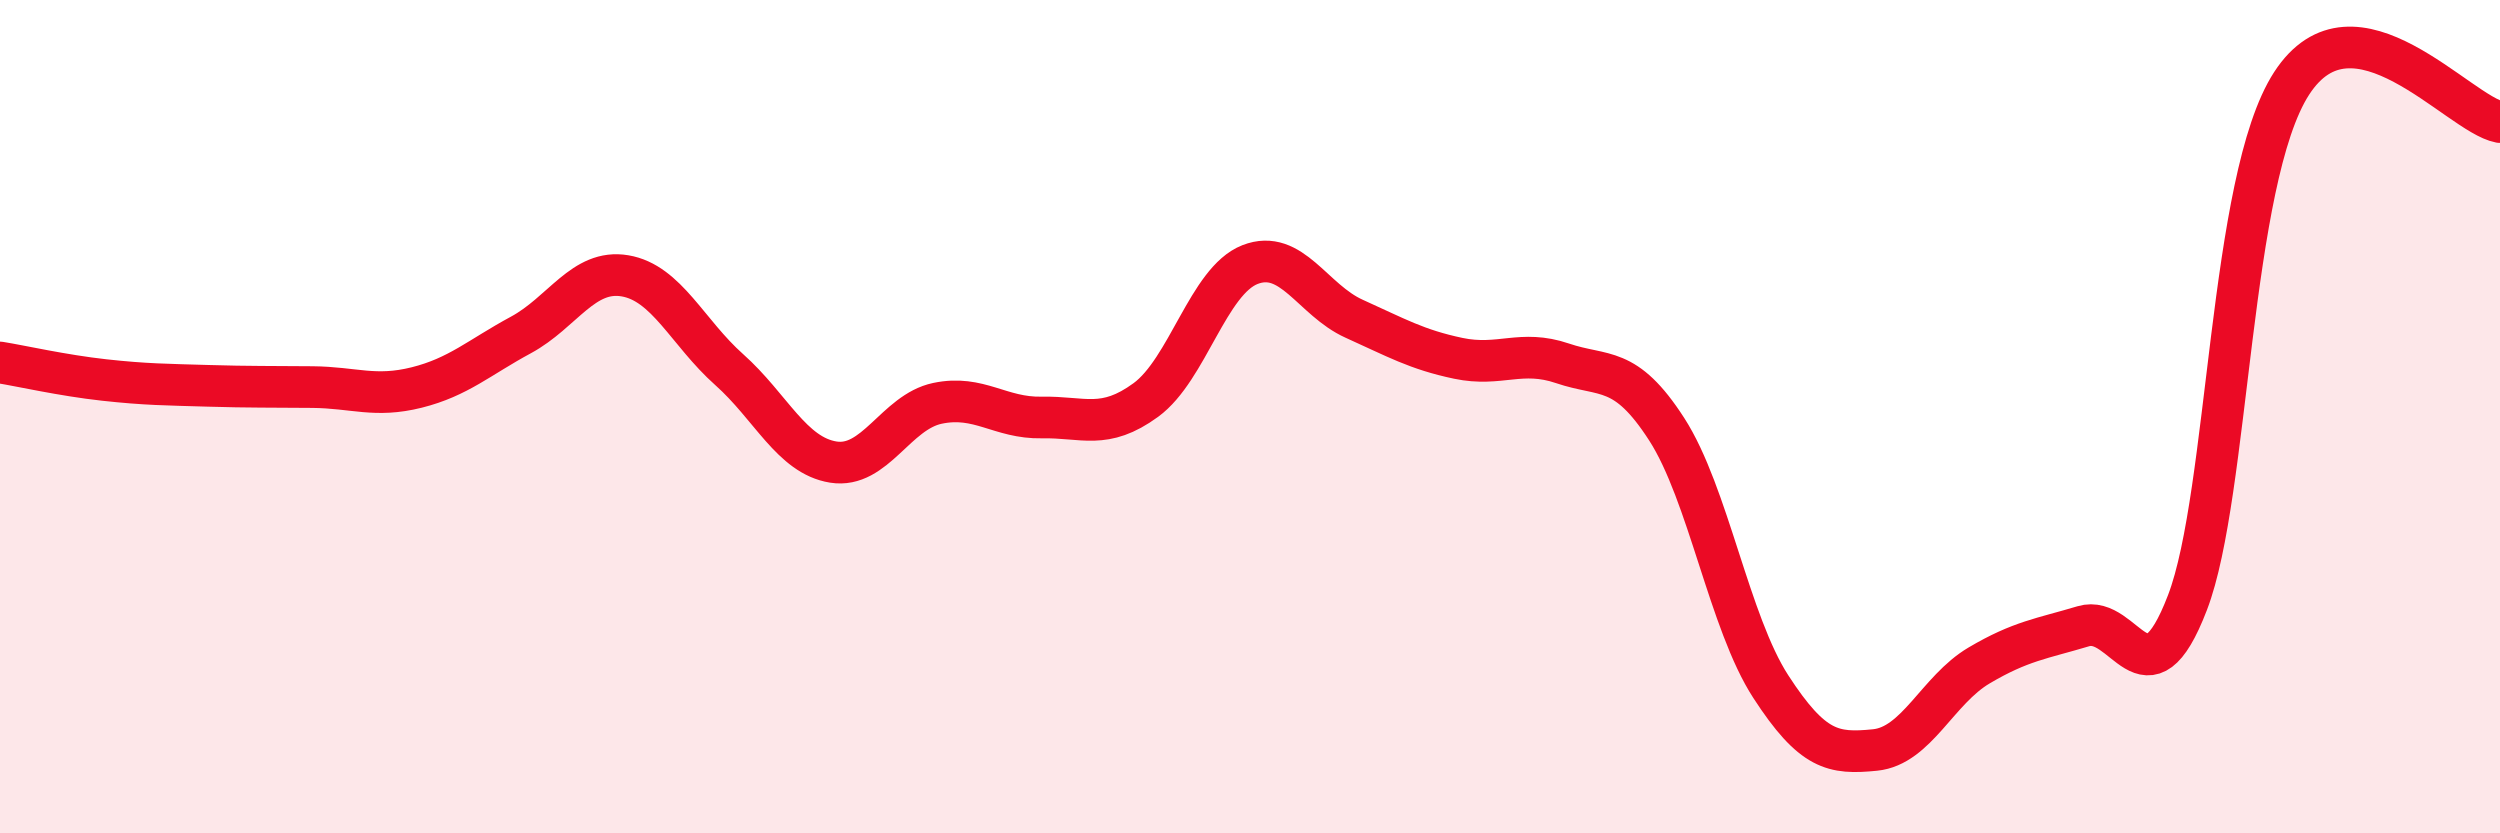 
    <svg width="60" height="20" viewBox="0 0 60 20" xmlns="http://www.w3.org/2000/svg">
      <path
        d="M 0,8.7 C 0.5,8.78 1.5,9.01 2.5,9.12 C 3.5,9.23 4,9.23 5,9.26 C 6,9.29 6.5,9.28 7.5,9.29 C 8.5,9.3 9,9.55 10,9.3 C 11,9.05 11.5,8.58 12.5,8.04 C 13.5,7.5 14,6.45 15,6.62 C 16,6.79 16.5,7.98 17.5,8.87 C 18.5,9.76 19,10.93 20,11.09 C 21,11.25 21.5,9.89 22.5,9.68 C 23.5,9.47 24,10.04 25,10.02 C 26,10 26.5,10.33 27.5,9.6 C 28.5,8.87 29,6.74 30,6.35 C 31,5.96 31.5,7.2 32.5,7.65 C 33.5,8.1 34,8.39 35,8.6 C 36,8.81 36.5,8.38 37.5,8.72 C 38.5,9.06 39,8.75 40,10.3 C 41,11.85 41.5,14.94 42.5,16.48 C 43.5,18.02 44,18.1 45,18 C 46,17.9 46.5,16.56 47.5,15.97 C 48.5,15.38 49,15.33 50,15.03 C 51,14.73 51.5,17.07 52.5,14.46 C 53.5,11.85 53.5,4.31 55,2 C 56.5,-0.31 59,2.74 60,2.93L60 20L0 20Z"
        fill="#EB0A25"
        opacity="0.1"
        stroke-linecap="round"
        stroke-linejoin="round"
      />
      <path
        d="M 0,8.7 C 0.5,8.78 1.5,9.01 2.5,9.12 C 3.5,9.23 4,9.23 5,9.26 C 6,9.29 6.5,9.28 7.5,9.29 C 8.5,9.3 9,9.55 10,9.3 C 11,9.05 11.5,8.58 12.5,8.04 C 13.5,7.5 14,6.45 15,6.62 C 16,6.79 16.5,7.98 17.5,8.87 C 18.5,9.76 19,10.93 20,11.09 C 21,11.25 21.5,9.89 22.5,9.68 C 23.5,9.47 24,10.04 25,10.02 C 26,10 26.5,10.33 27.5,9.6 C 28.5,8.87 29,6.74 30,6.35 C 31,5.96 31.5,7.2 32.5,7.65 C 33.5,8.1 34,8.39 35,8.6 C 36,8.81 36.5,8.38 37.5,8.72 C 38.5,9.06 39,8.75 40,10.3 C 41,11.85 41.5,14.94 42.5,16.48 C 43.5,18.02 44,18.1 45,18 C 46,17.9 46.5,16.56 47.5,15.97 C 48.5,15.38 49,15.33 50,15.03 C 51,14.73 51.5,17.07 52.5,14.46 C 53.5,11.85 53.5,4.31 55,2 C 56.5,-0.31 59,2.74 60,2.93"
        stroke="#EB0A25"
        stroke-width="1"
        fill="none"
        stroke-linecap="round"
        stroke-linejoin="round"
      />
    </svg>
  